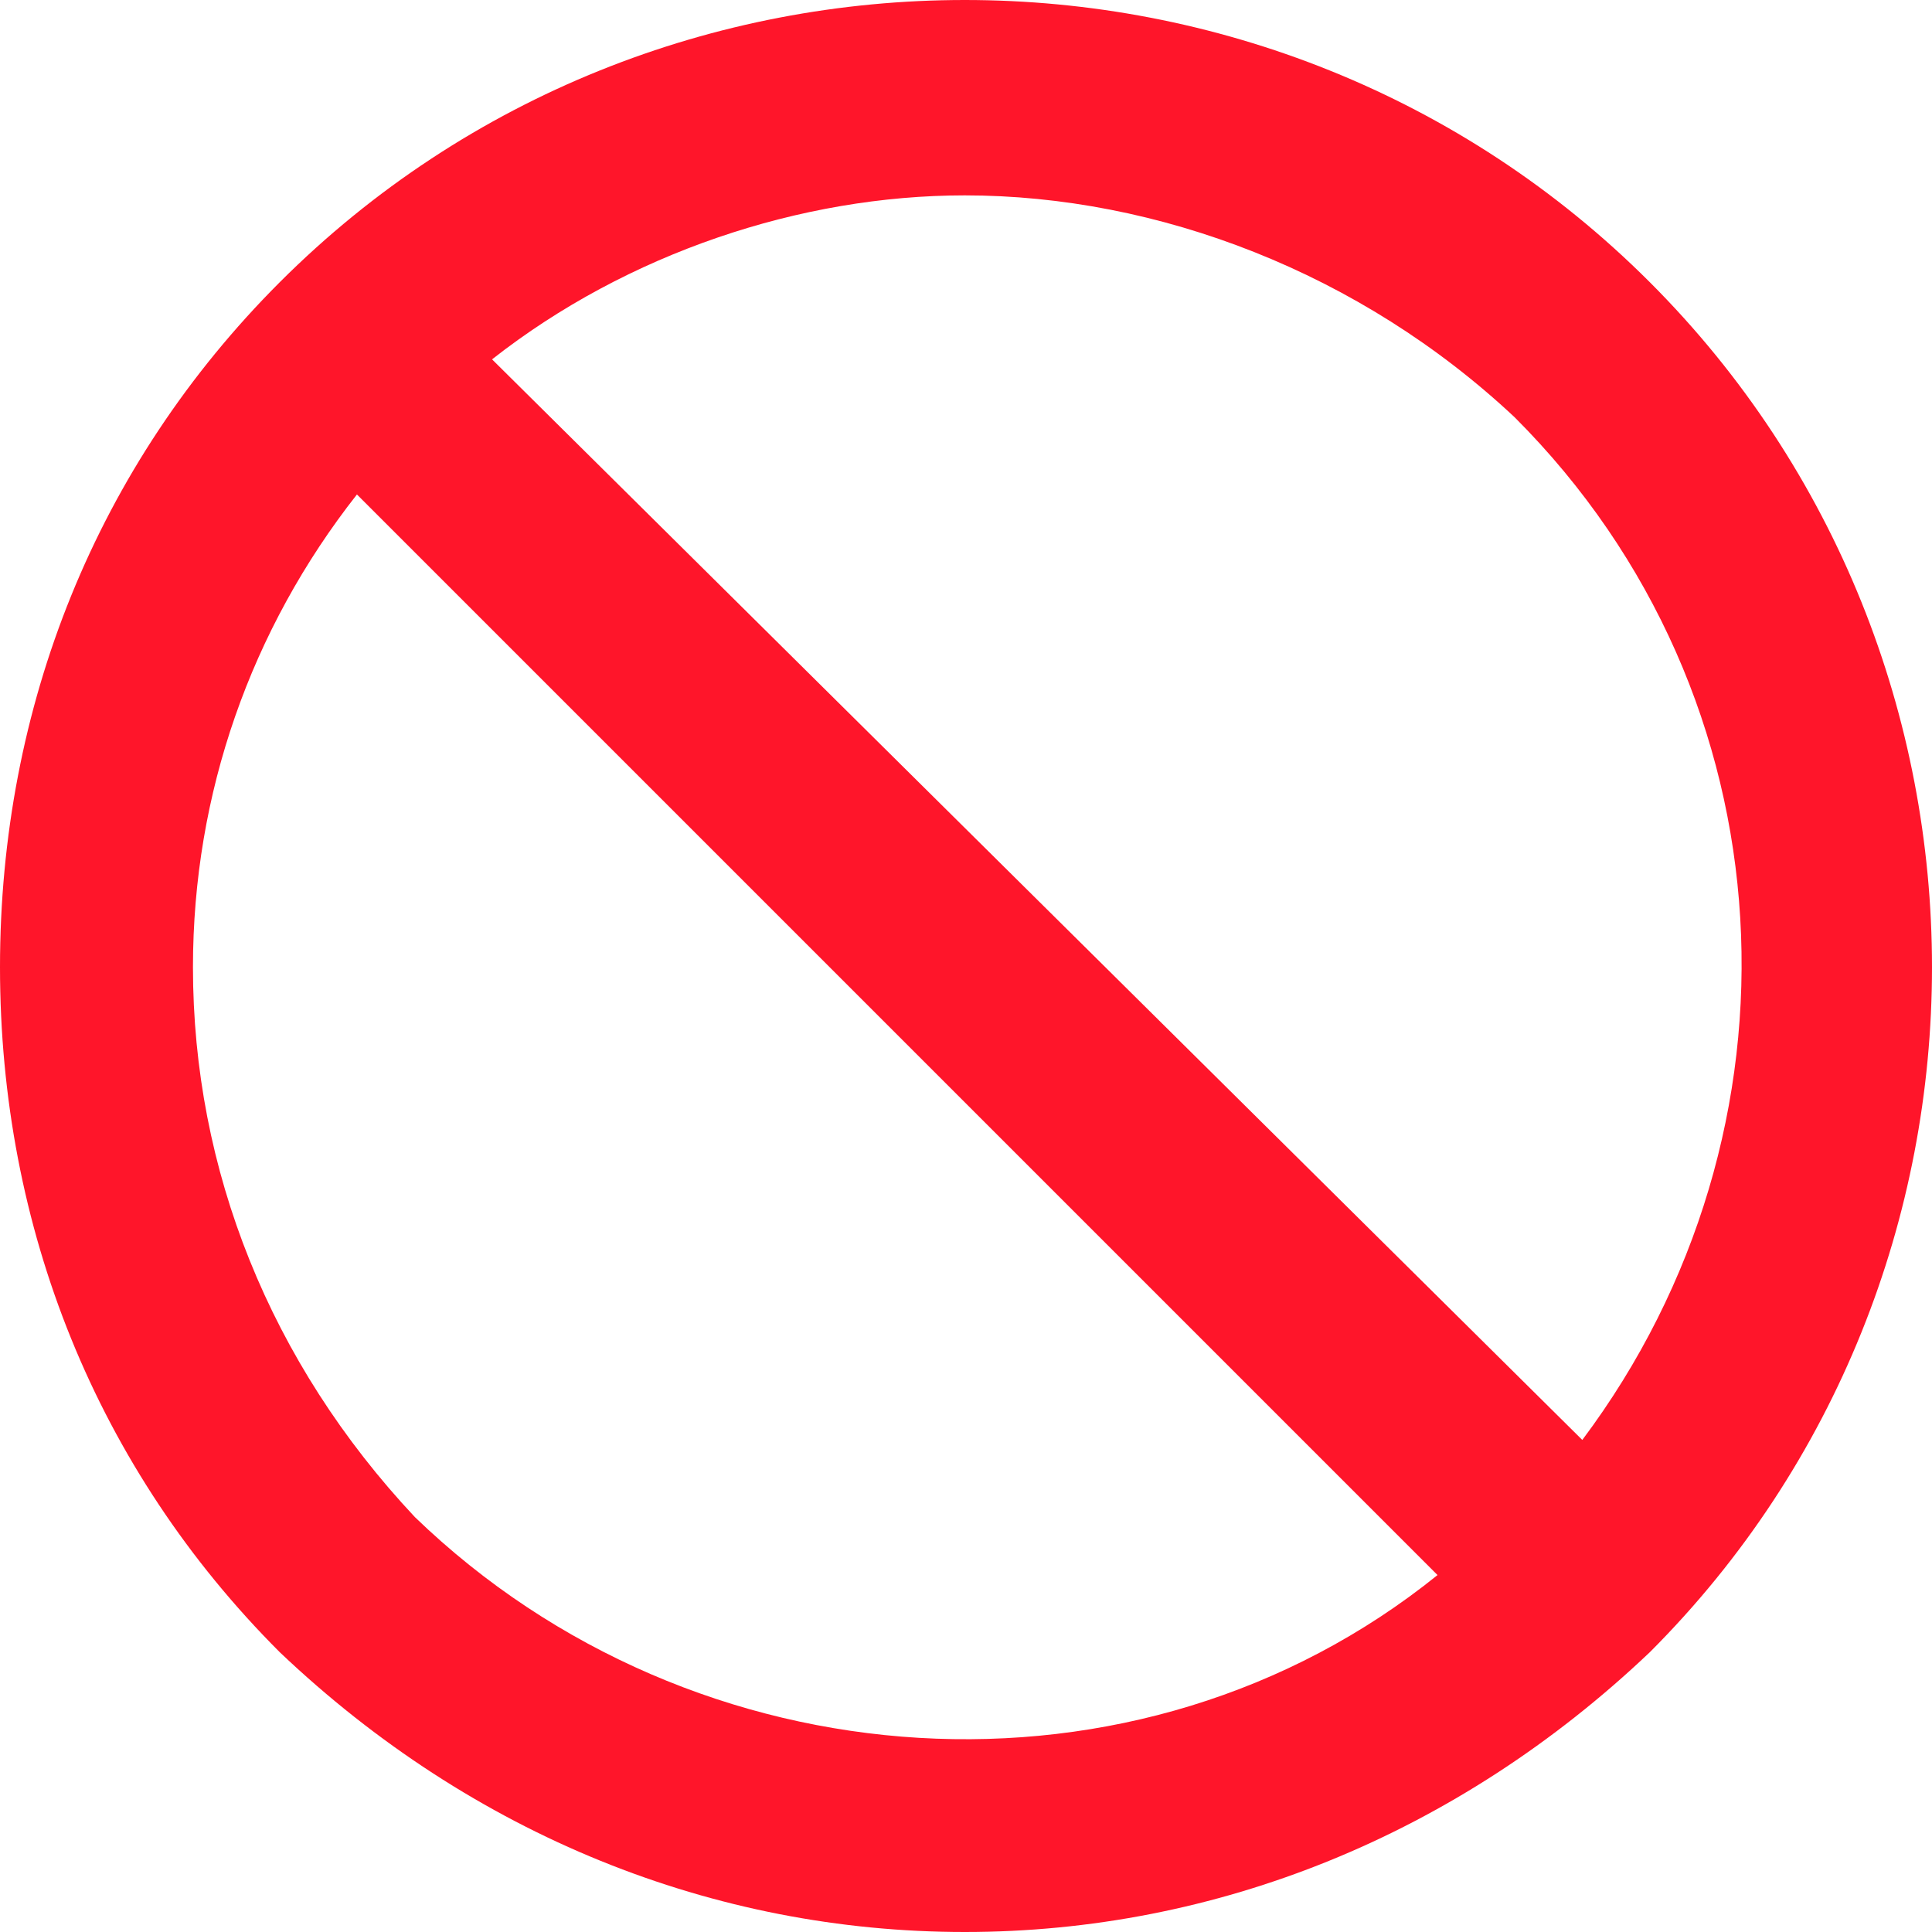 <svg width="16" height="16" viewBox="0 0 16 16" fill="none" xmlns="http://www.w3.org/2000/svg">
<path d="M13.663 2.337C10.547 -0.779 5.433 -0.779 2.317 2.337C0.799 3.855 0 5.853 0 8.01C0 10.167 0.799 12.165 2.317 13.683C3.915 15.201 5.913 16 7.99 16C10.067 16 12.065 15.201 13.663 13.683C16.779 10.567 16.779 5.453 13.663 2.337ZM12.544 3.456C14.861 5.773 15.021 9.368 13.104 11.925L4.075 2.976C5.194 2.097 6.632 1.618 7.99 1.618C9.588 1.618 11.266 2.257 12.544 3.456ZM3.436 12.564C2.237 11.286 1.598 9.688 1.598 8.01C1.598 6.572 2.077 5.213 2.956 4.095L11.905 13.044C9.428 15.041 5.753 14.802 3.436 12.564Z" fill="#FF152A"/>
</svg>
